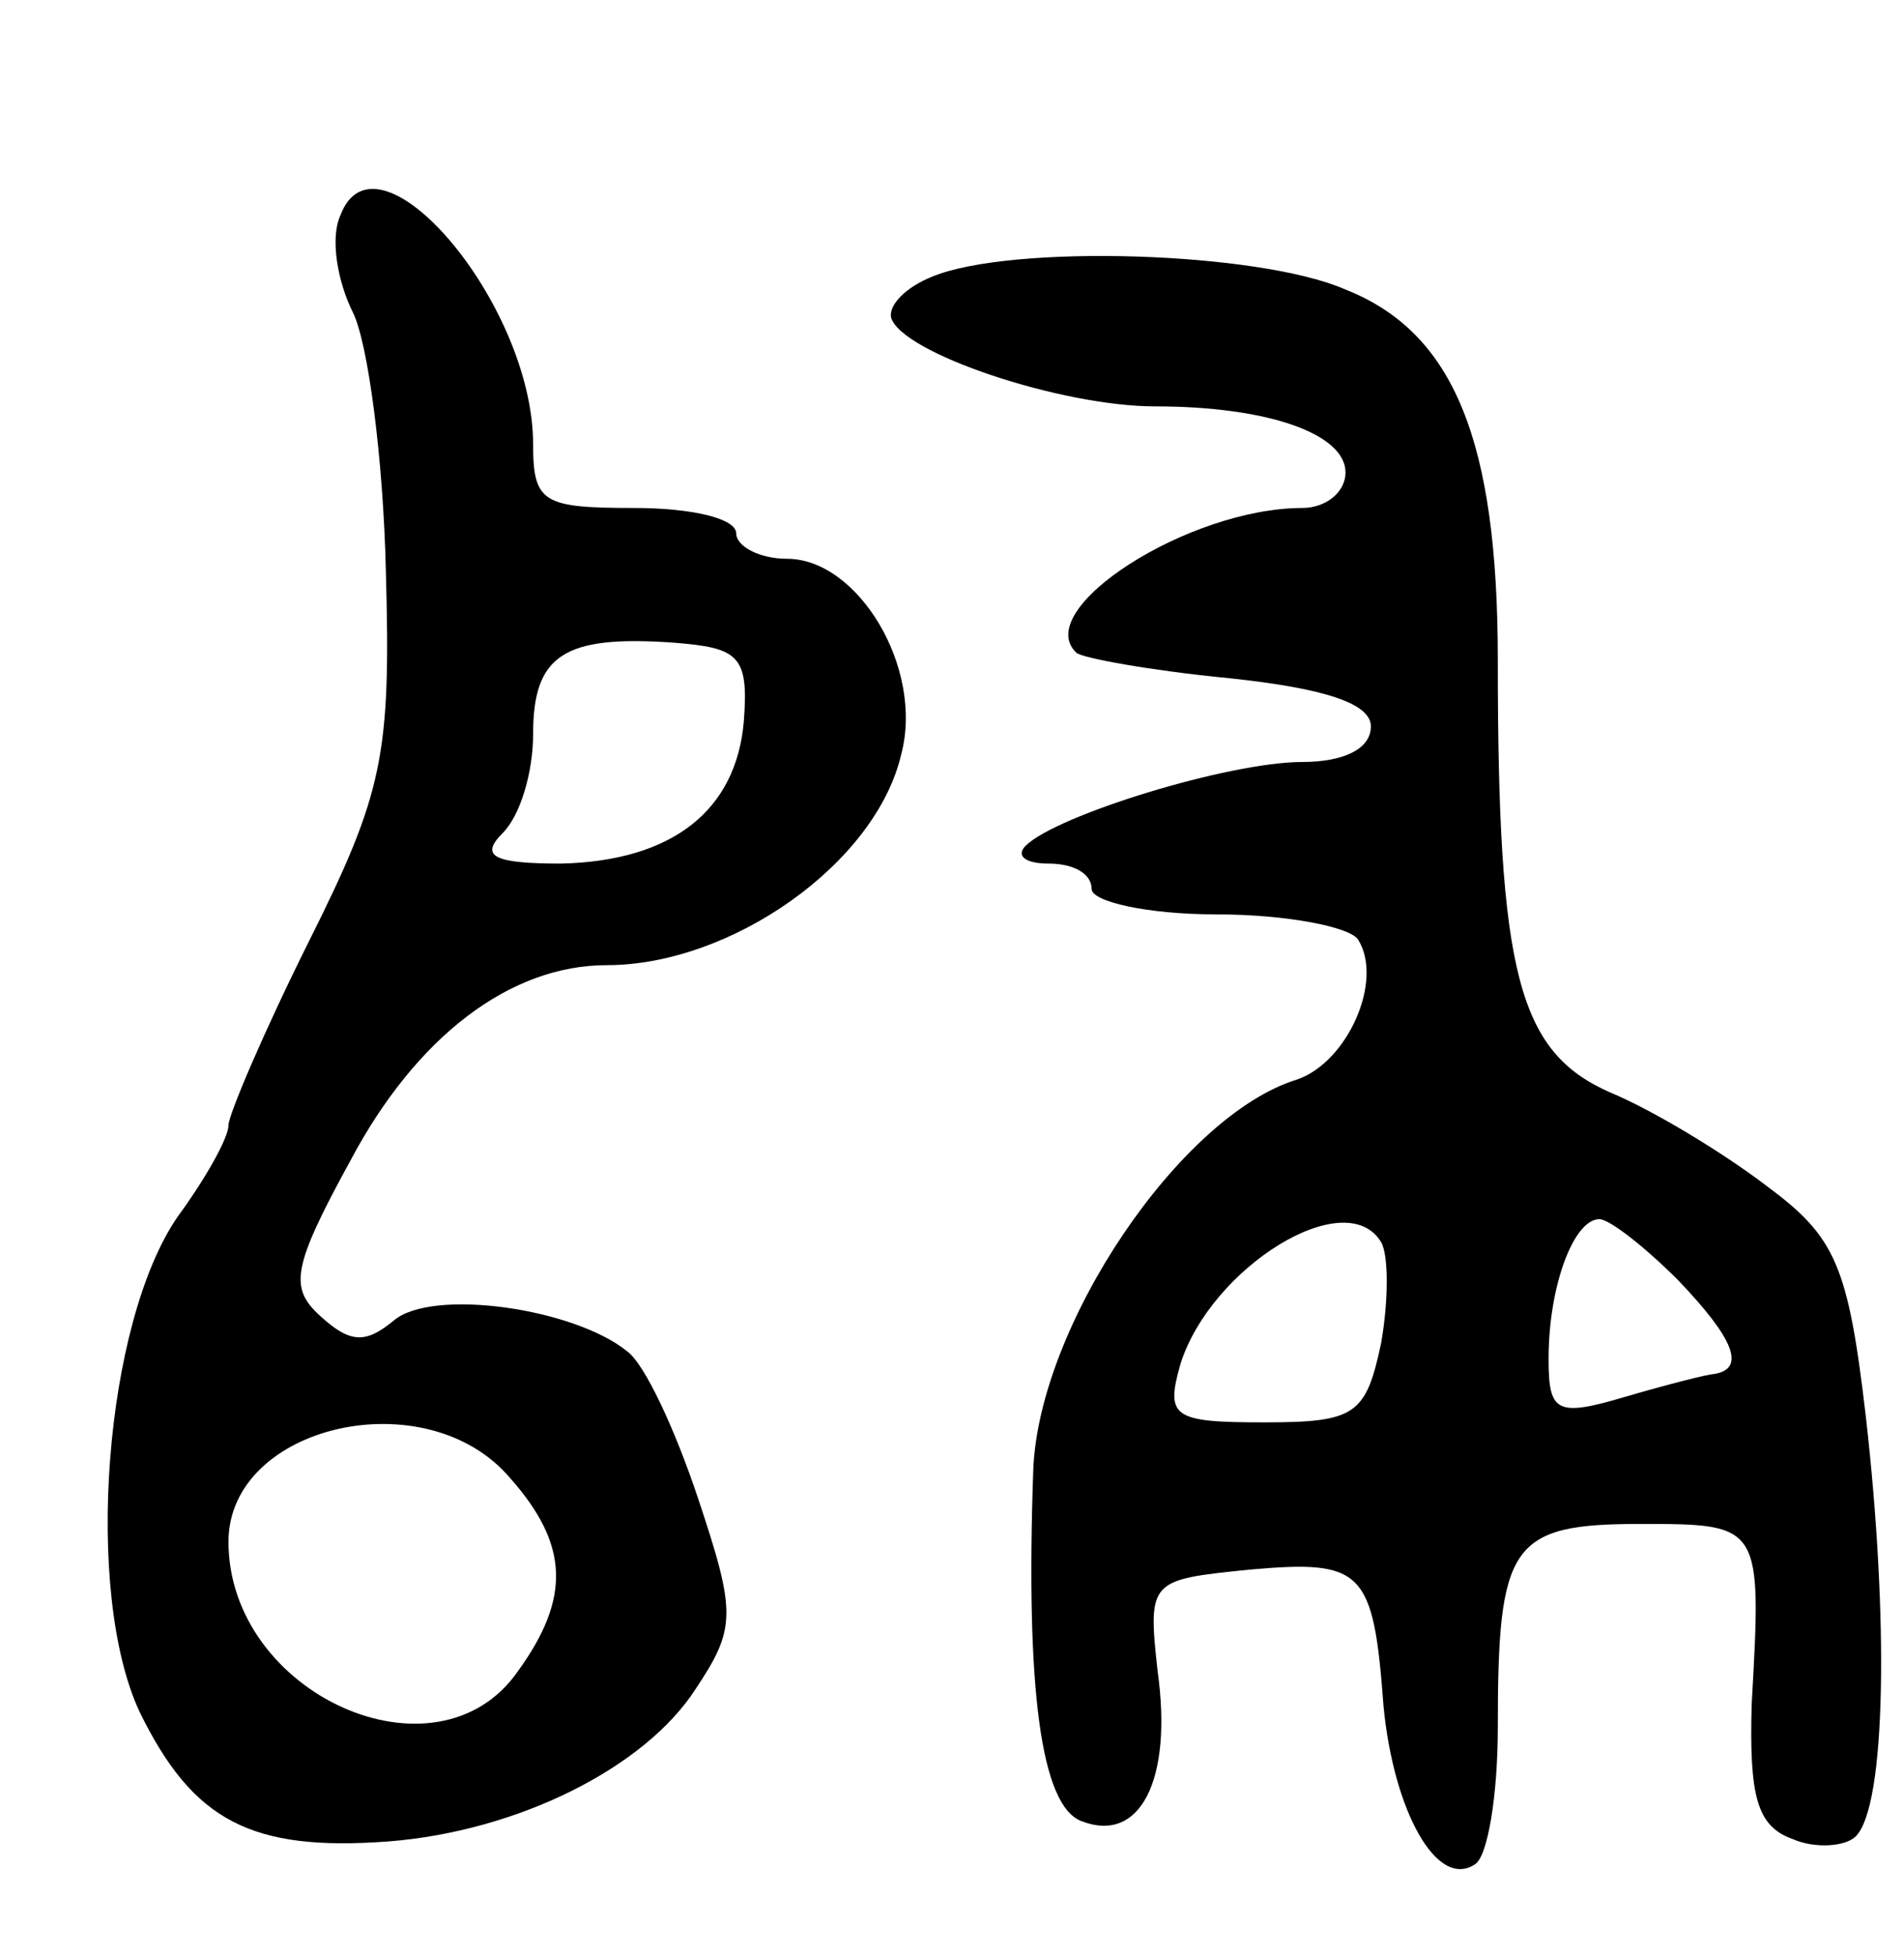 <svg version="1.0" xmlns="http://www.w3.org/2000/svg" width="75" height="77" viewBox="0 0 75 77" ><g transform="translate(0,77) scale(0.1,-0.1)" ><path d="M134 685 c-4 -9 -1 -26 5 -38 6 -12 12 -58 13 -102 2 -72 -1 -87 -30 -145 -18 -36 -32 -69 -32 -73 0 -5 -9 -21 -20 -36 -29 -42 -37 -148 -15 -195 21 -43 44 -55 98 -51 51 4 101 29 121 60 16 24 16 30 1 75 -9 27 -21 53 -28 58 -21 17 -77 25 -92 12 -11 -9 -17 -9 -29 2 -12 11 -11 19 12 61 26 49 63 77 101 77 49 0 106 40 116 83 9 34 -17 77 -45 77 -11 0 -20 5 -20 10 0 6 -18 10 -40 10 -36 0 -40 2 -40 25 0 56 -62 128 -76 90z m159 -199 c-3 -35 -28 -55 -72 -56 -27 0 -32 3 -23 12 7 7 12 24 12 39 0 31 12 39 55 36 26 -2 30 -5 28 -31z m-92 -298 c23 -26 24 -47 3 -76 -32 -46 -114 -9 -114 51 0 46 78 64 111 25z"/><path d="M367 661 c-10 -4 -17 -11 -16 -16 4 -14 67 -35 104 -35 45 0 75 -11 75 -26 0 -8 -8 -14 -17 -14 -45 0 -107 -40 -89 -57 2 -2 29 -7 60 -10 38 -4 56 -10 56 -19 0 -9 -11 -14 -27 -14 -29 0 -97 -21 -109 -33 -4 -4 0 -7 9 -7 10 0 17 -4 17 -10 0 -5 22 -10 49 -10 28 0 53 -5 56 -10 10 -16 -4 -48 -24 -55 -46 -14 -102 -97 -104 -154 -3 -86 3 -132 19 -138 23 -9 36 16 30 59 -4 36 -3 36 36 40 45 4 49 0 53 -54 4 -41 21 -72 36 -62 5 3 9 27 9 54 0 72 5 80 56 80 48 0 48 0 44 -71 -1 -36 2 -48 16 -53 9 -4 21 -3 25 1 12 12 13 86 4 165 -7 60 -12 71 -39 91 -17 13 -45 30 -62 37 -36 16 -44 47 -44 170 0 86 -17 129 -60 146 -34 15 -132 18 -163 5z m177 -380 c3 -5 3 -23 0 -40 -6 -28 -10 -31 -46 -31 -36 0 -39 2 -33 23 12 38 65 71 79 48z m117 -15 c22 -23 27 -35 14 -37 -2 0 -18 -4 -35 -9 -27 -8 -30 -6 -30 15 0 29 10 55 20 55 4 0 18 -11 31 -24z"/></g></svg> 
